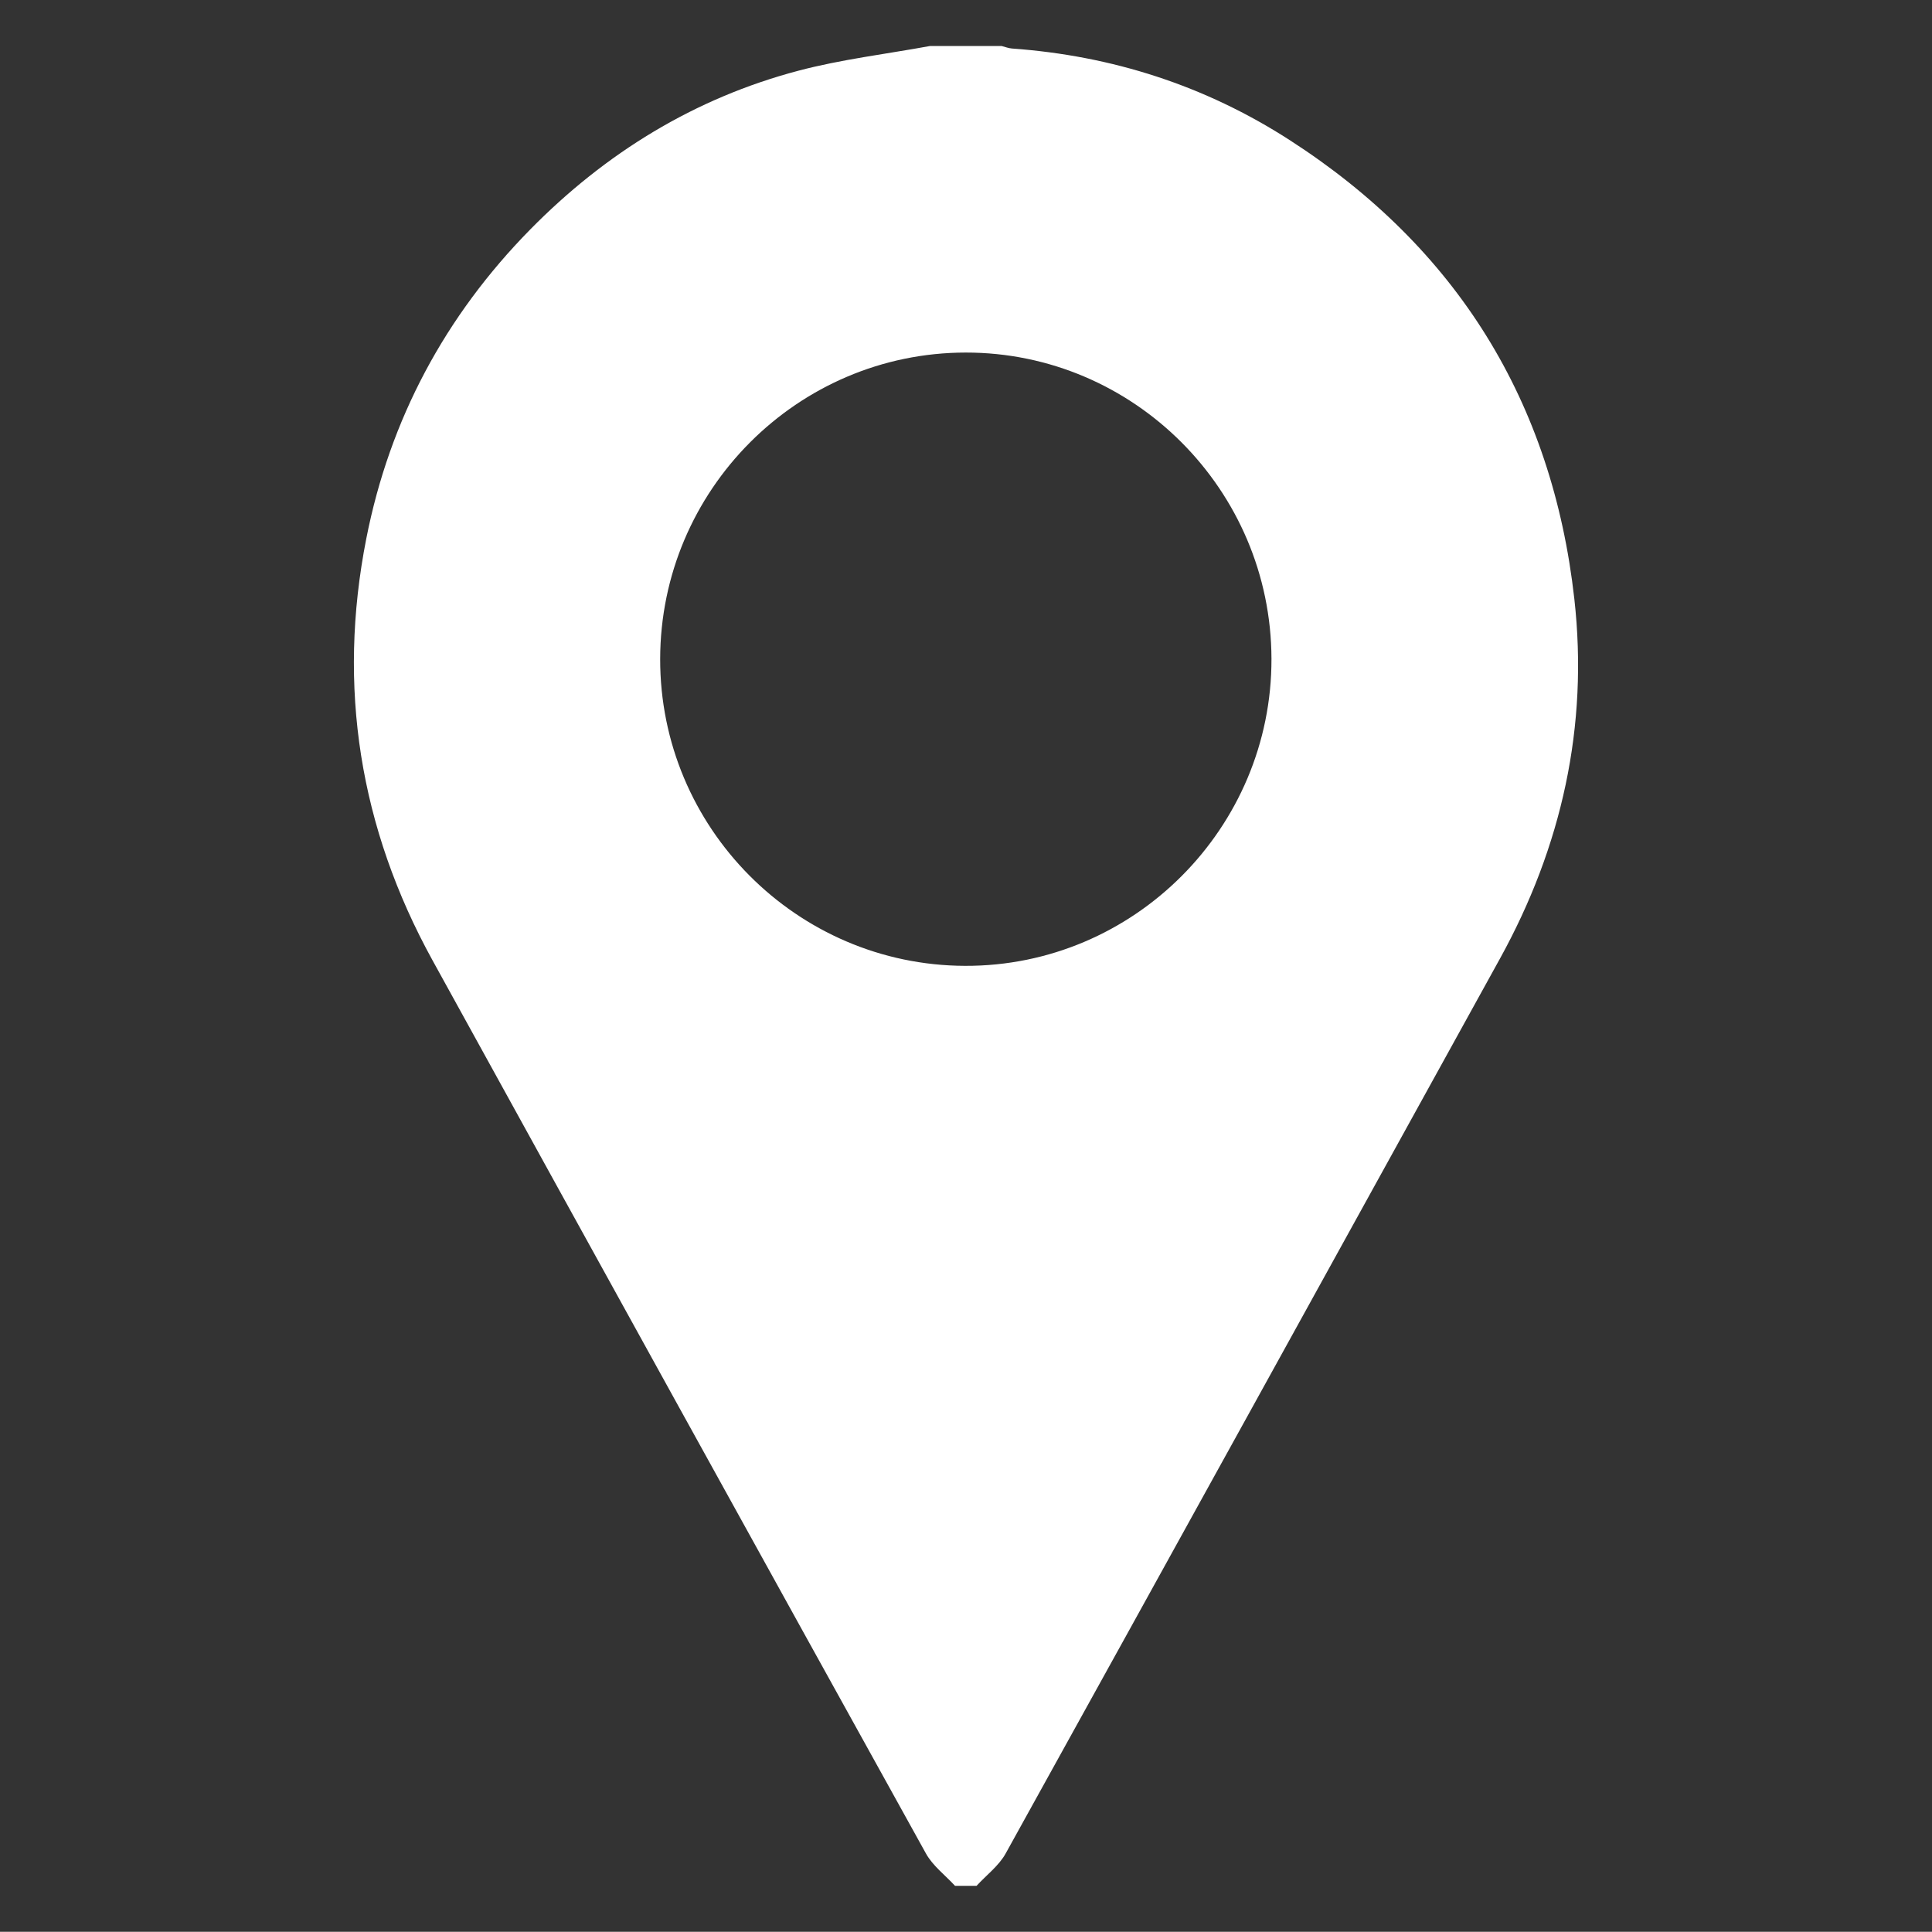 <?xml version="1.0" encoding="UTF-8"?><svg id="Layer_1" xmlns="http://www.w3.org/2000/svg" viewBox="0 0 378.72 378.68"><rect x="0" y="0" width="378.72" height="378.68" fill="#333333" stroke="none"/><defs><style>.cls-1{fill:#fff;}</style></defs><path class="cls-1" d="M182.29,9.02c4.69,0,9.37,0,14.06,0,.67,.17,1.34,.44,2.02,.49,19.64,1.41,37.88,7.28,54.42,17.94,32.76,21.1,51.49,51.28,55.82,89.96,2.79,24.91-2.45,48.53-14.59,70.52-32.27,58.48-64.52,116.96-96.88,175.39-1.34,2.43-3.78,4.24-5.71,6.35h-4.22c-1.93-2.1-4.37-3.92-5.71-6.35-32.32-58.32-64.55-116.68-96.72-175.08-14.29-25.95-18.7-53.57-12.98-82.65,4.6-23.4,15.46-43.65,32.15-60.62,14.74-14.98,32.19-25.73,52.56-31.11,8.43-2.23,17.18-3.26,25.78-4.84Zm7.02,60.09c-32.97,.02-59.84,26.95-59.9,60.05-.06,33.06,26.74,60.06,59.75,60.17,33.09,.12,60.16-27.01,60.08-60.2-.09-33.1-26.99-60.04-59.93-60.02Z"/></svg>